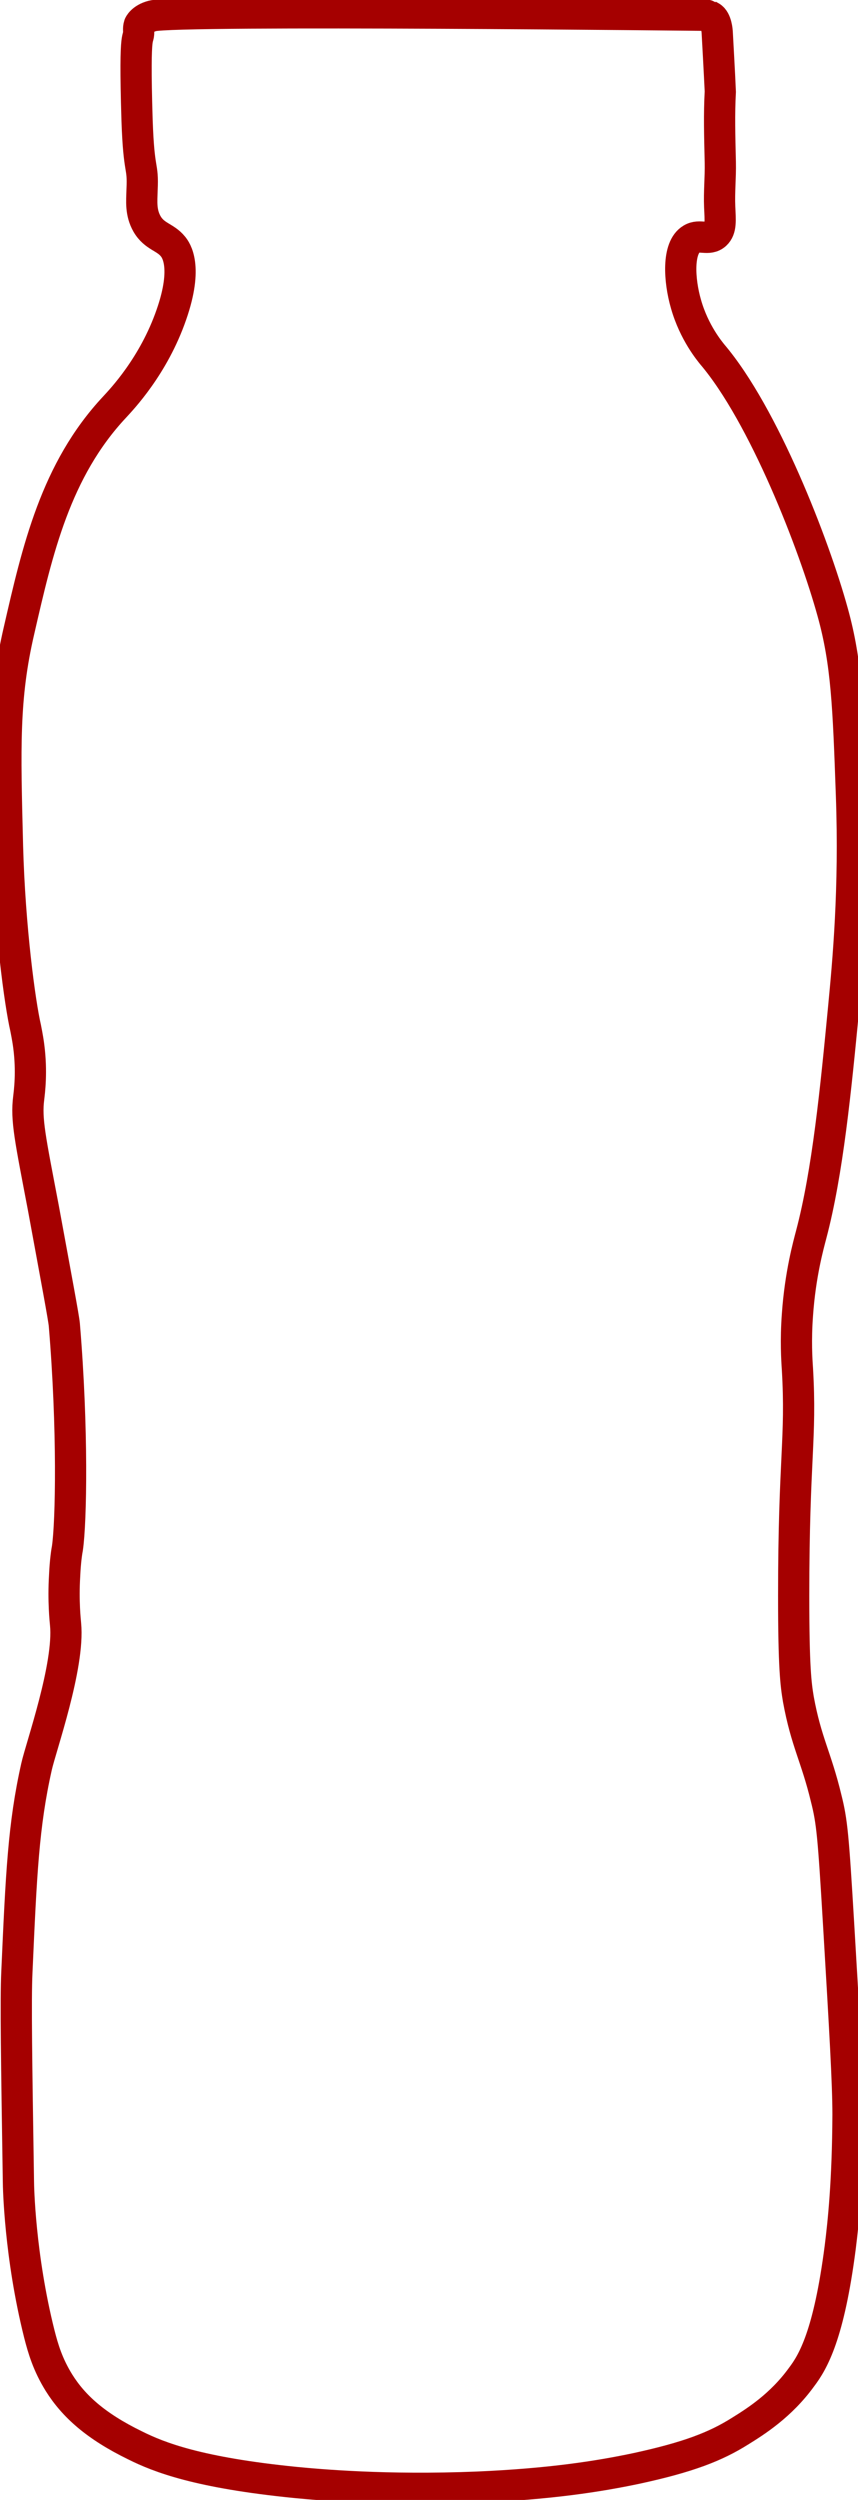 <?xml version="1.0" encoding="utf-8"?>
<!-- Generator: Adobe Illustrator 27.3.1, SVG Export Plug-In . SVG Version: 6.00 Build 0)  -->
<svg version="1.1" id="Layer_1" xmlns="http://www.w3.org/2000/svg" xmlns:xlink="http://www.w3.org/1999/xlink" x="0px" y="0px"
	 viewBox="0 0 274.8 800.2" style="enable-background:new 0 0 274.8 800.2;" xml:space="preserve">
<style type="text/css">
	.st0{fill:none;stroke:#A50000;stroke-width:10;stroke-miterlimit:10;}
</style>
<path class="st0" d="M18.9,762.7c-3.6-5.8-5.1-10.9-6.3-15.6c-6.3-25.1-6.7-47.4-6.7-48.8c-0.6-38.7-0.9-58.1-0.5-66.9
	c1.4-31.5,2.1-47.2,6.3-65.9c1.4-6.3,10.6-32.3,9.3-45.6c-0.1-1.2-0.8-7.3-0.3-15.6c0.2-4.6,0.7-7.8,0.9-8.8c1.2-8.3,1.8-38-1-71.5
	c-0.2-2.2-2.4-13.9-6.7-37.3c-4.2-22.1-5.6-28.3-4.7-35.3c0.2-1.8,1.1-8.2,0-16.6c-0.4-3-0.9-5.2-1-5.8c-1.8-7.8-5.1-32-5.8-58.2
	c-0.8-31.7-1.3-47.5,3.7-69c5.9-25.7,11.7-51.3,30.6-71.5c2.2-2.4,12.5-13.1,18.2-29.6c5.4-15.5,1.4-20.7,0.5-21.8
	c-2.5-3.1-5.9-3.1-8.3-7.2c-2.1-3.7-1.7-7.2-1.6-10.9c0.4-8.6-1-4.7-1.6-22.3c-1-32.5,0.7-24,0.5-29.1c0-0.2,0-0.8,0.2-1.4
	c0,0,0.8-2,4.2-2.9c7.4-2.1,178.3-0.2,178-0.2l0.9,0.5c1.8,1,2,4.8,2,4.8c0.7,12.6,1,18.9,1,19.1c-0.4,7.6-0.2,13.9,0,22.7
	c0.1,4.8-0.4,9.4-0.2,14.2c0.2,4.4,0.5,7.1-1.3,8.8c-2.3,2.1-5.1-0.1-7.7,1.5c-4.6,2.7-4,13.2-1.8,20.8c2.6,9.2,7.7,15.2,8.4,16.1
	c16.5,19.4,32.6,60.8,38.6,82.6c4.5,16.2,5,30.3,6,58.4c1.1,30.3-1.1,53.6-2.5,68.2c-2.5,26-5.1,52.6-10.4,72.6
	c-0.8,3.1-3.5,12.6-4.4,25.7c-0.6,8.2-0.2,14.3,0,17.3c1.3,22.6-1.2,28.2-1.2,72.7c0,22.9,0.7,28.2,1.5,33
	c2.5,13.7,5.7,18.4,8.9,31.7c1.9,7.5,2.3,12,4,40.5c2,33.7,3,50.7,3,60.8c-0.1,21.5-1.5,34.5-2.5,42.5c-3.6,27.8-8.6,36.5-12.4,41.5
	c-6.6,9.1-14.7,14.2-19.7,17.3c-7.8,4.9-16.5,8.3-33.1,11.9c-12.3,2.6-27.8,5-50.9,6c-29.5,1.2-51.1-0.8-58.4-1.5
	c-31-3.1-43.6-8-51.4-11.9C30.7,776.6,23.6,770.2,18.9,762.7z"/>
</svg>
